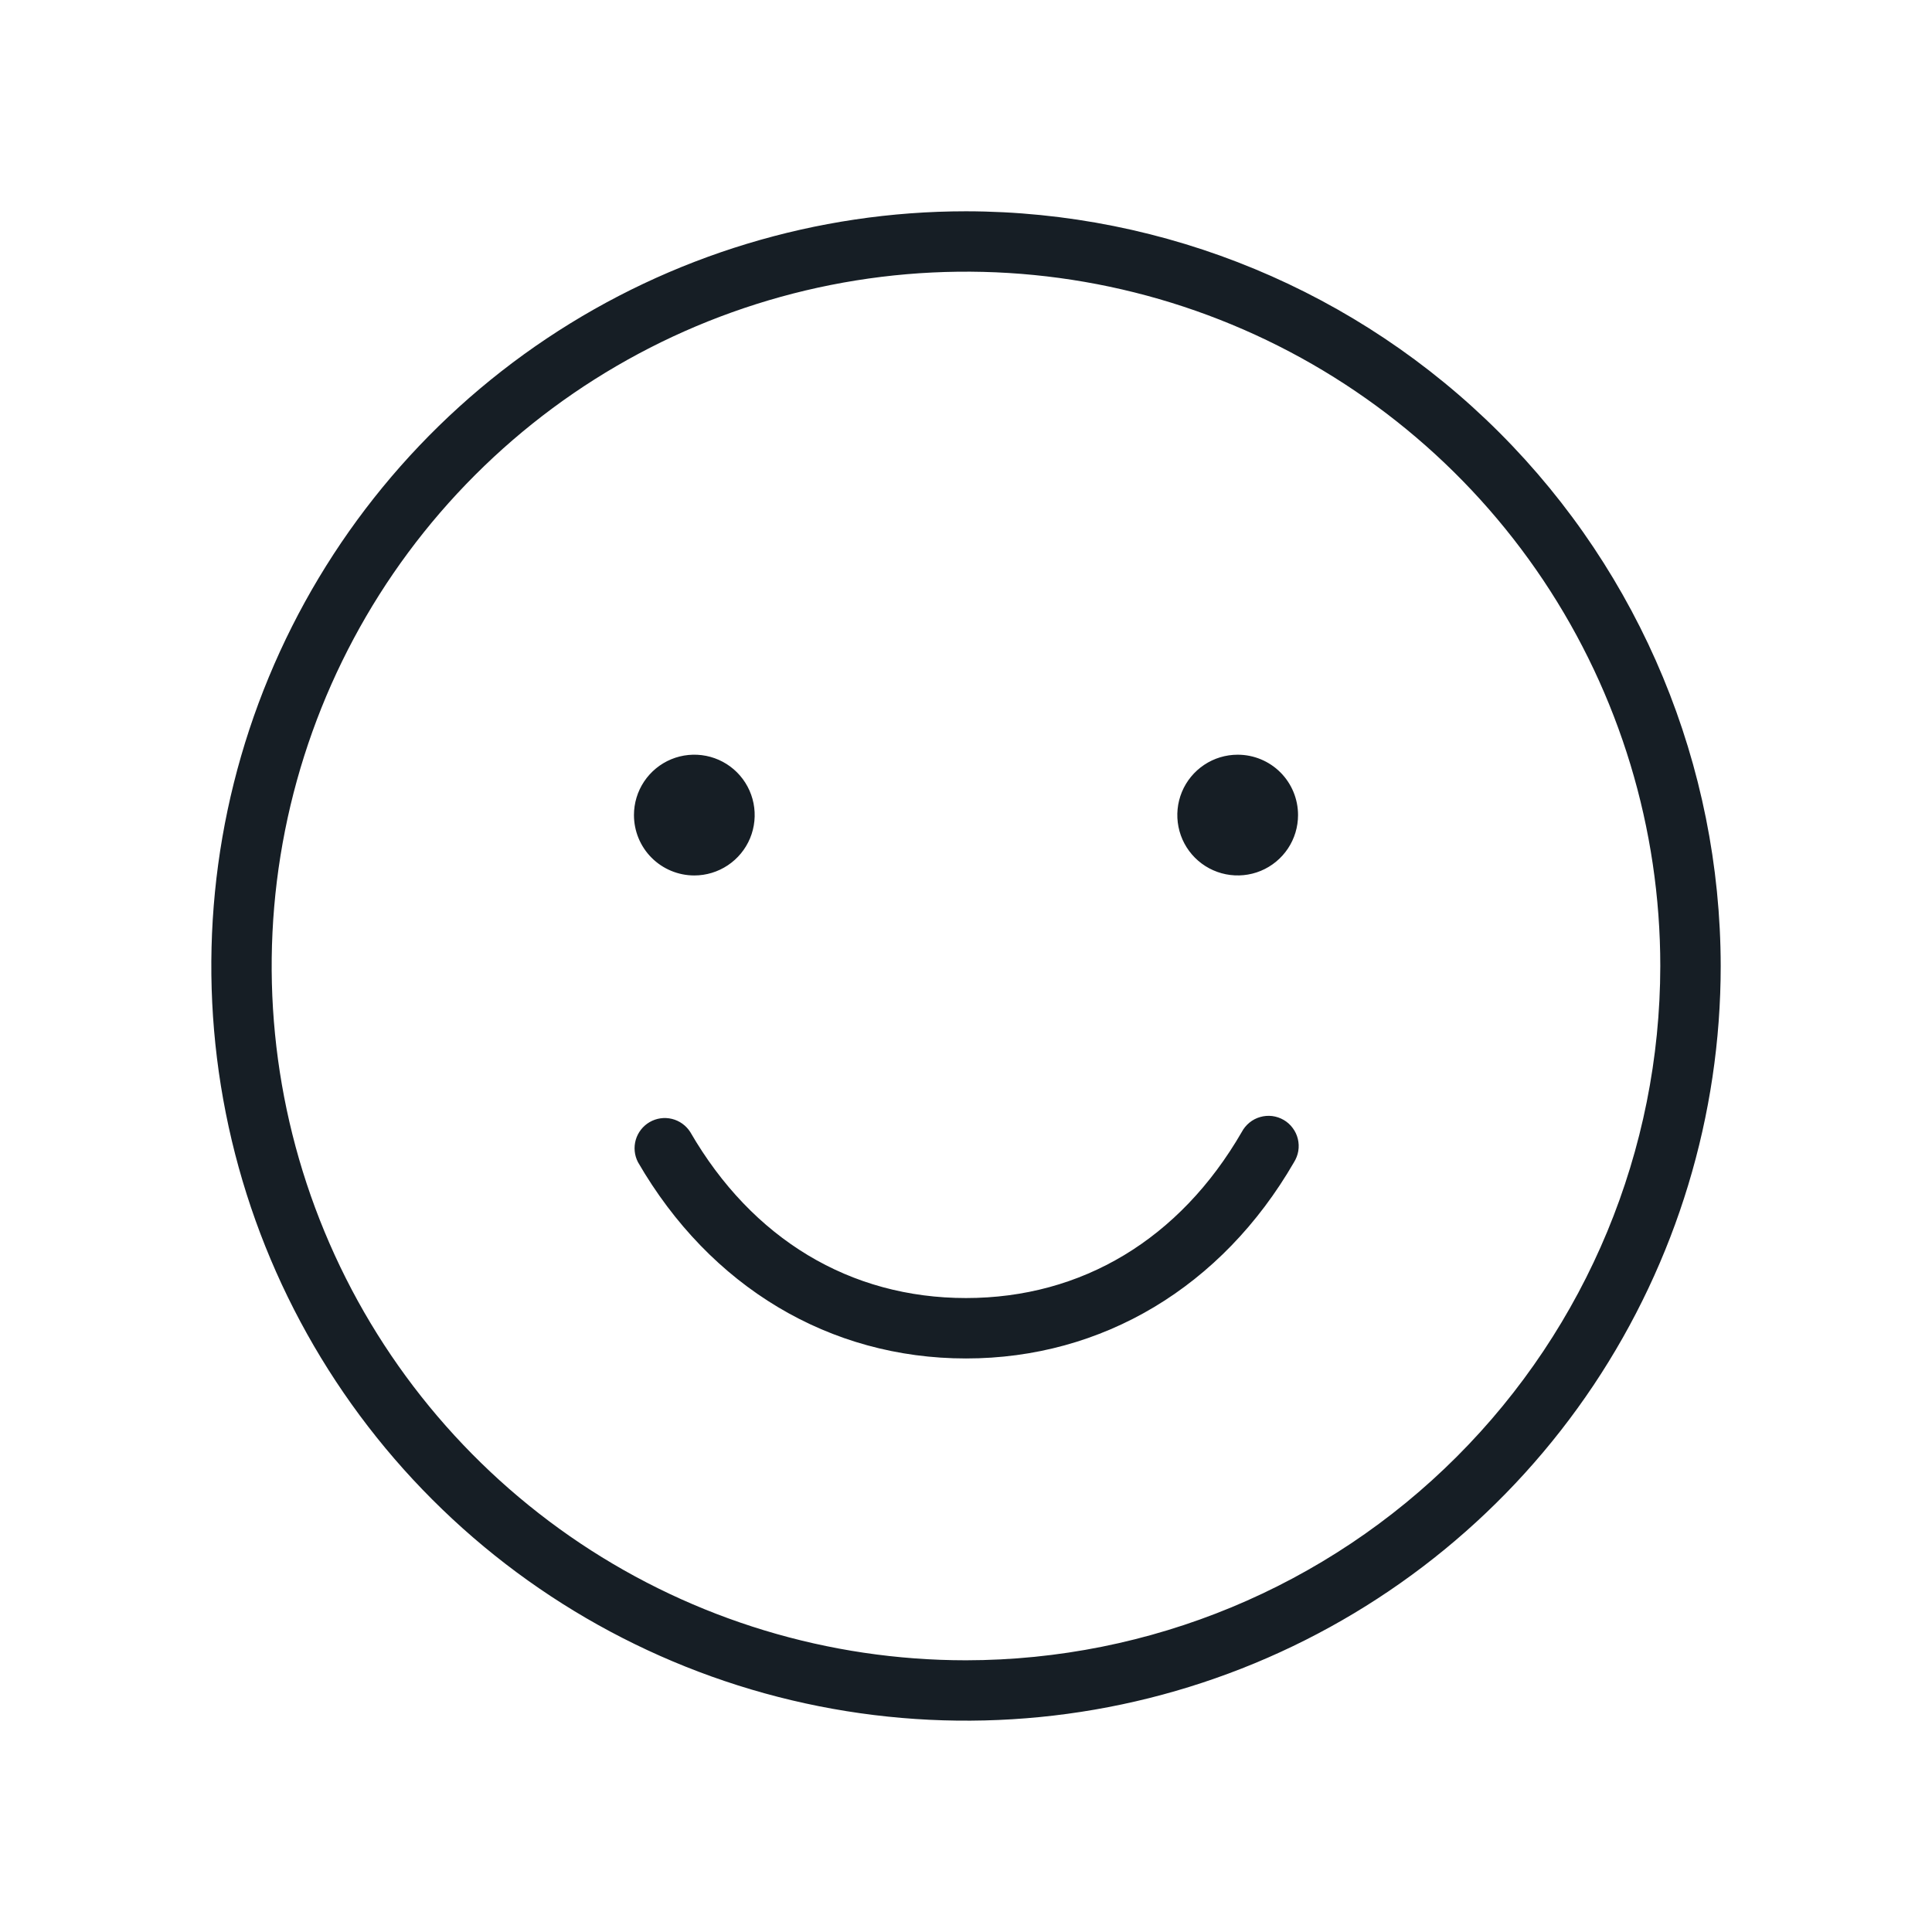 <svg xmlns="http://www.w3.org/2000/svg" width="44" height="44" viewBox="0 0 44 44" fill="none"><g id="Smiley"><path id="Vector" d="M29.47 26.469C27.828 29.308 25.106 30.938 22 30.938C18.894 30.938 16.172 29.308 14.53 26.469C14.448 26.312 14.43 26.129 14.479 25.959C14.529 25.788 14.642 25.644 14.795 25.555C14.949 25.466 15.131 25.44 15.303 25.482C15.475 25.524 15.625 25.632 15.72 25.781C17.131 28.22 19.362 29.562 22 29.562C24.638 29.562 26.869 28.22 28.28 25.781C28.323 25.699 28.383 25.627 28.454 25.568C28.526 25.509 28.609 25.465 28.698 25.44C28.787 25.414 28.88 25.406 28.972 25.417C29.064 25.429 29.153 25.458 29.234 25.505C29.314 25.551 29.384 25.613 29.439 25.688C29.495 25.762 29.535 25.846 29.557 25.936C29.579 26.026 29.583 26.12 29.568 26.212C29.553 26.303 29.519 26.39 29.47 26.469ZM39.188 22C39.188 25.399 38.179 28.722 36.291 31.549C34.402 34.375 31.718 36.578 28.577 37.879C25.437 39.18 21.981 39.52 18.647 38.857C15.313 38.194 12.25 36.557 9.847 34.153C7.443 31.75 5.806 28.687 5.143 25.353C4.48 22.019 4.82 18.563 6.121 15.423C7.422 12.282 9.625 9.598 12.451 7.709C15.278 5.821 18.601 4.812 22 4.812C26.557 4.817 30.926 6.63 34.148 9.852C37.37 13.074 39.182 17.443 39.188 22ZM37.812 22C37.812 18.873 36.885 15.815 35.148 13.215C33.41 10.615 30.941 8.588 28.051 7.391C25.162 6.194 21.983 5.881 18.915 6.491C15.848 7.101 13.03 8.607 10.819 10.819C8.607 13.03 7.101 15.848 6.491 18.915C5.881 21.983 6.194 25.162 7.391 28.051C8.588 30.941 10.615 33.41 13.215 35.148C15.815 36.885 18.873 37.812 22 37.812C26.192 37.808 30.212 36.141 33.176 33.176C36.141 30.212 37.808 26.192 37.812 22ZM15.812 19.938C16.084 19.938 16.35 19.857 16.576 19.706C16.802 19.555 16.979 19.34 17.083 19.089C17.187 18.837 17.214 18.561 17.161 18.294C17.108 18.027 16.977 17.782 16.785 17.59C16.593 17.398 16.348 17.267 16.081 17.214C15.814 17.161 15.538 17.188 15.286 17.292C15.035 17.396 14.82 17.573 14.669 17.799C14.518 18.025 14.438 18.291 14.438 18.562C14.438 18.927 14.582 19.277 14.84 19.535C15.098 19.793 15.448 19.938 15.812 19.938ZM28.188 17.188C27.916 17.188 27.65 17.268 27.424 17.419C27.198 17.57 27.021 17.785 26.917 18.036C26.813 18.288 26.786 18.564 26.839 18.831C26.892 19.098 27.023 19.343 27.215 19.535C27.407 19.727 27.652 19.858 27.919 19.911C28.186 19.964 28.462 19.937 28.714 19.833C28.965 19.729 29.18 19.552 29.331 19.326C29.482 19.1 29.562 18.834 29.562 18.562C29.562 18.198 29.418 17.848 29.16 17.59C28.902 17.332 28.552 17.188 28.188 17.188Z" fill="#161E25"></path></g></svg>